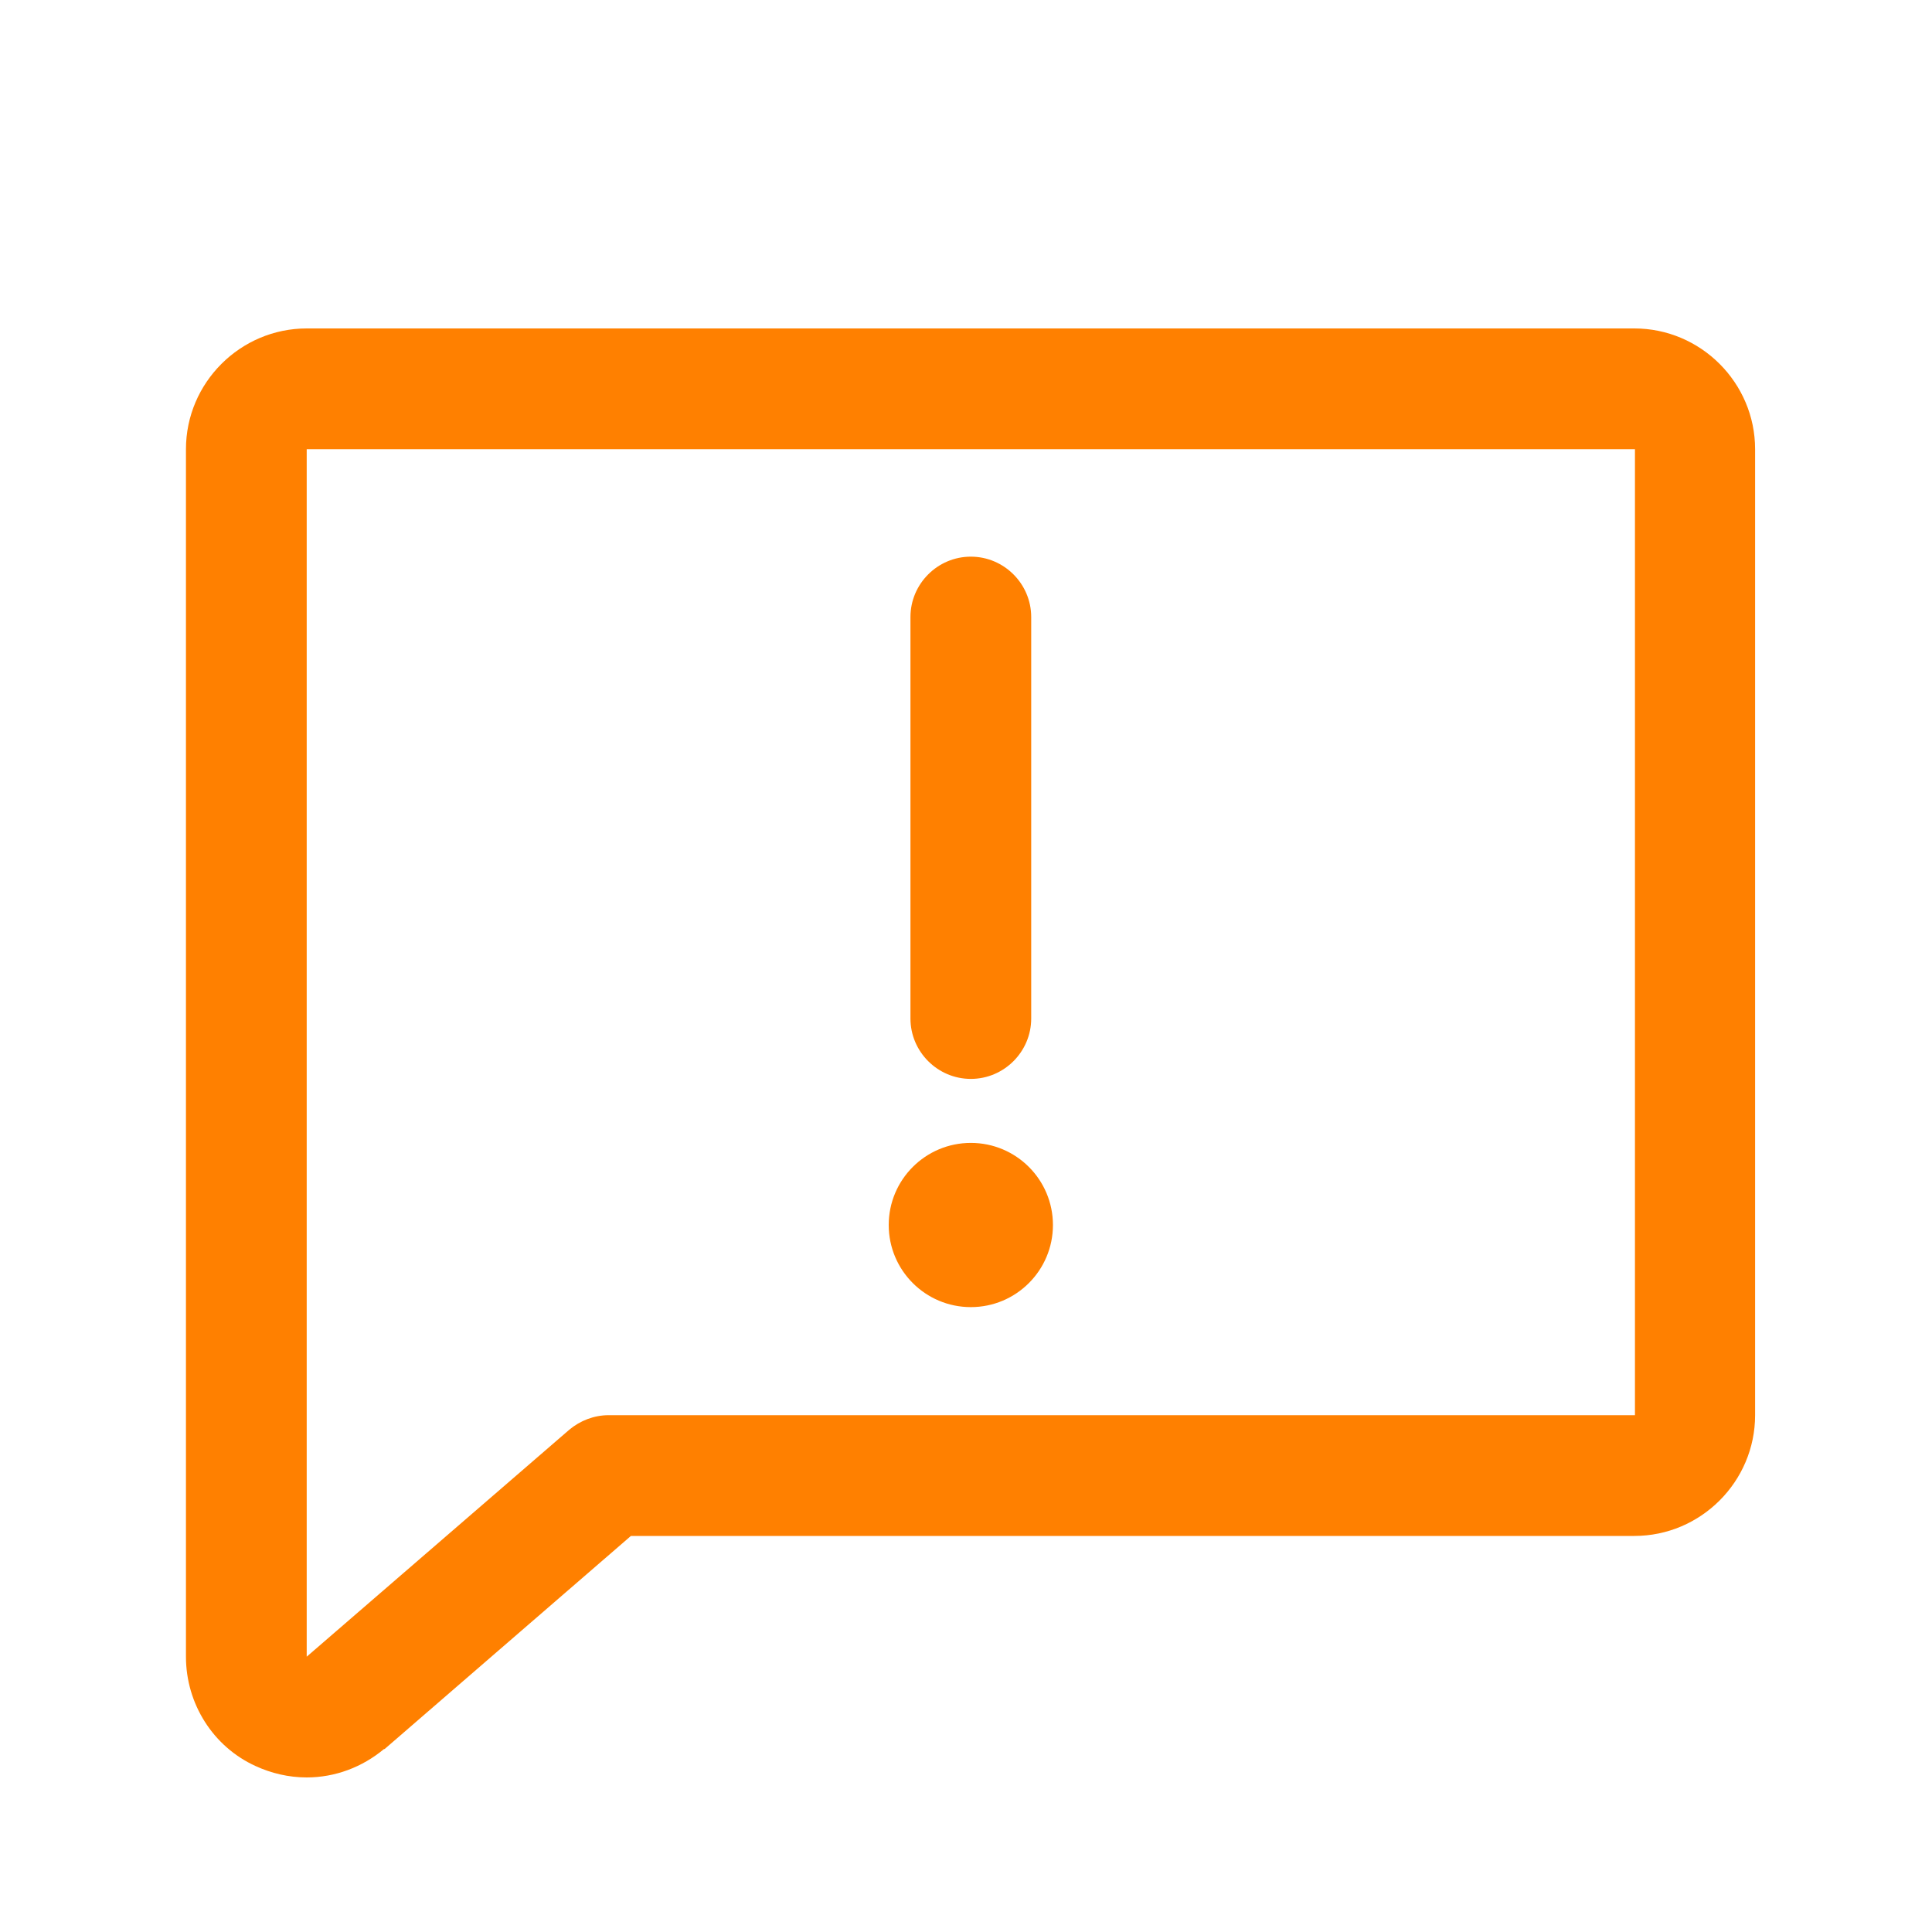 <svg width="96" height="96" viewBox="0 0 96 96" fill="none" xmlns="http://www.w3.org/2000/svg">
<path d="M81.24 16.32H15.24C11.94 16.32 9.24 19.02 9.24 22.32V82.32C9.24 84.66 10.59 86.79 12.69 87.75C13.47 88.11 14.34 88.32 15.24 88.32C16.65 88.32 18 87.81 19.08 86.91H19.11L31.35 76.32H81.21C84.51 76.32 87.21 73.62 87.21 70.32V22.32C87.21 19.02 84.51 16.32 81.21 16.32H81.24ZM81.24 70.32H30.24C29.52 70.32 28.83 70.59 28.29 71.04L15.24 82.32V22.32H81.24V70.32Z" fill="#FF8000"></path>
<path d="M48.24 27.66C49.89 27.66 51.24 29.01 51.24 30.66V50.61C51.24 52.26 49.89 53.61 48.24 53.61C46.59 53.61 45.24 52.26 45.24 50.61V30.66C45.24 29.01 46.59 27.66 48.24 27.66Z" fill="#FF8000"></path>
<path d="M48.24 64.95C50.493 64.95 52.32 63.123 52.32 60.87C52.32 58.617 50.493 56.79 48.24 56.79C45.987 56.79 44.16 58.617 44.16 60.87C44.16 63.123 45.987 64.95 48.24 64.95Z" fill="#FF8000"></path>
</svg>

